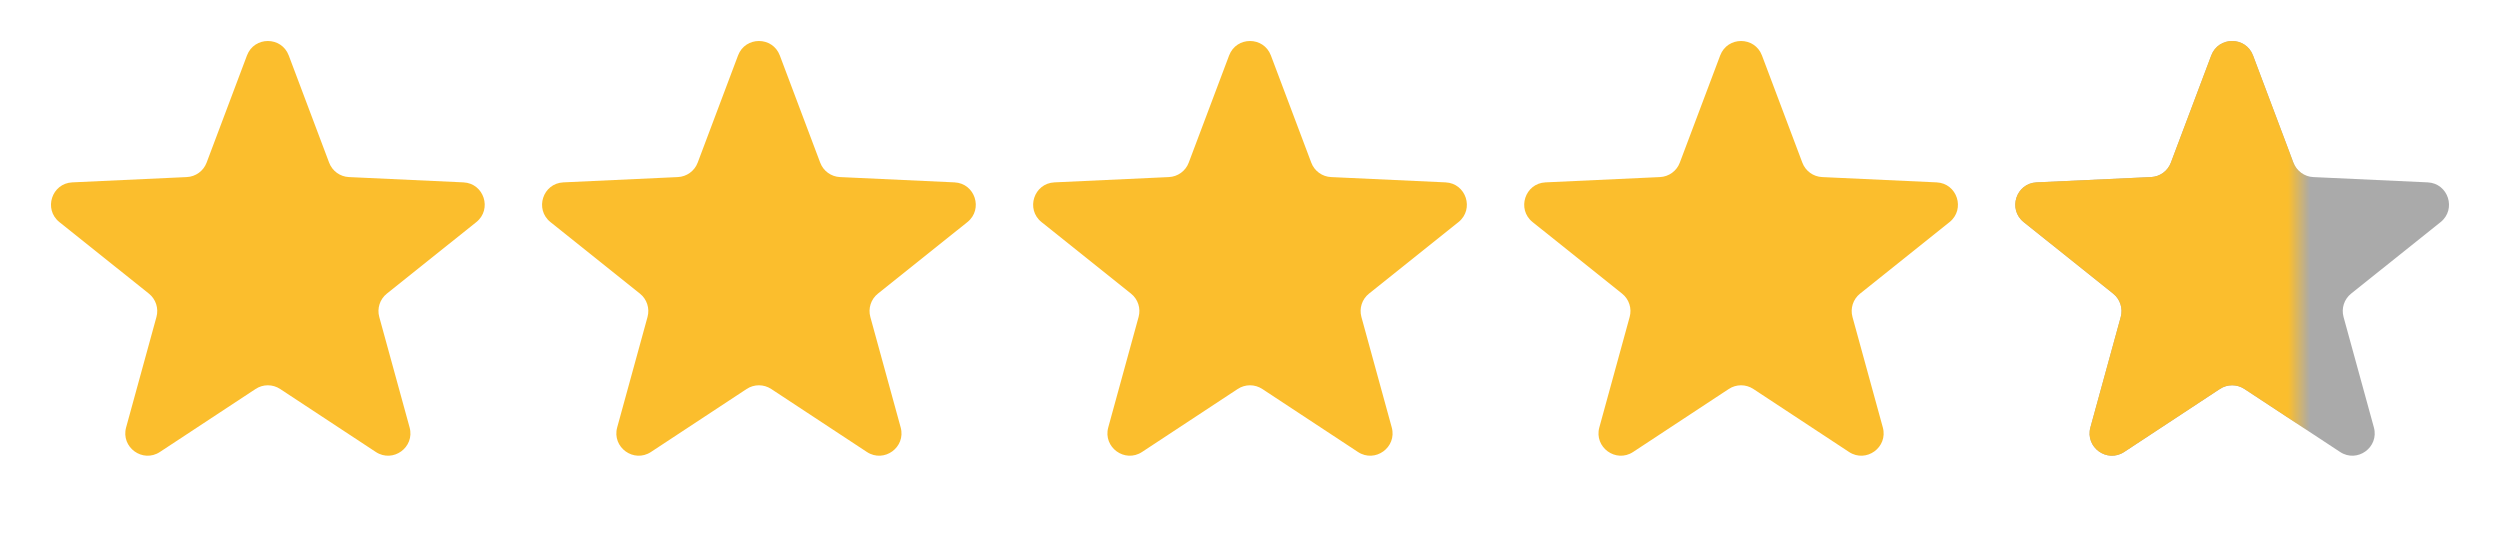 <svg width="112" height="24" viewBox="0 0 112 24" fill="none" xmlns="http://www.w3.org/2000/svg">
<path d="M11.064 2.485C11.389 1.621 12.611 1.621 12.936 2.485L14.745 7.287C14.885 7.661 15.235 7.915 15.634 7.933L20.76 8.17C21.682 8.212 22.059 9.374 21.339 9.95L17.331 13.154C17.018 13.403 16.885 13.815 16.991 14.2L18.35 19.148C18.594 20.038 17.606 20.755 16.836 20.248L12.55 17.426C12.216 17.206 11.784 17.206 11.45 17.426L7.164 20.248C6.394 20.755 5.406 20.038 5.65 19.148L7.009 14.2C7.115 13.815 6.982 13.403 6.67 13.154L2.661 9.95C1.941 9.374 2.318 8.212 3.24 8.17L8.366 7.933C8.765 7.915 9.115 7.661 9.256 7.287L11.064 2.485Z" fill="#FBBE2D"></path>
<path d="M33.064 2.485C33.389 1.621 34.611 1.621 34.936 2.485L36.745 7.287C36.885 7.661 37.235 7.915 37.634 7.933L42.76 8.17C43.682 8.212 44.059 9.374 43.339 9.95L39.331 13.154C39.018 13.403 38.885 13.815 38.991 14.2L40.35 19.148C40.594 20.038 39.606 20.755 38.836 20.248L34.55 17.426C34.216 17.206 33.784 17.206 33.45 17.426L29.164 20.248C28.394 20.755 27.406 20.038 27.65 19.148L29.009 14.2C29.115 13.815 28.982 13.403 28.669 13.154L24.661 9.95C23.941 9.374 24.318 8.212 25.24 8.17L30.366 7.933C30.765 7.915 31.115 7.661 31.256 7.287L33.064 2.485Z" fill="#FBBE2D"></path>
<path d="M55.064 2.485C55.389 1.621 56.611 1.621 56.936 2.485L58.745 7.287C58.885 7.661 59.235 7.915 59.634 7.933L64.76 8.17C65.682 8.212 66.059 9.374 65.339 9.95L61.331 13.154C61.018 13.403 60.885 13.815 60.991 14.2L62.35 19.148C62.594 20.038 61.606 20.755 60.836 20.248L56.55 17.426C56.216 17.206 55.784 17.206 55.45 17.426L51.164 20.248C50.394 20.755 49.406 20.038 49.65 19.148L51.009 14.2C51.115 13.815 50.982 13.403 50.669 13.154L46.661 9.95C45.941 9.374 46.318 8.212 47.24 8.17L52.366 7.933C52.765 7.915 53.115 7.661 53.255 7.287L55.064 2.485Z" fill="#FBBE2D"></path>
<path d="M77.064 2.485C77.389 1.621 78.611 1.621 78.936 2.485L80.745 7.287C80.885 7.661 81.235 7.915 81.634 7.933L86.76 8.17C87.682 8.212 88.059 9.374 87.339 9.95L83.331 13.154C83.018 13.403 82.885 13.815 82.991 14.2L84.35 19.148C84.594 20.038 83.606 20.755 82.836 20.248L78.55 17.426C78.216 17.206 77.784 17.206 77.45 17.426L73.164 20.248C72.394 20.755 71.406 20.038 71.65 19.148L73.009 14.2C73.115 13.815 72.982 13.403 72.669 13.154L68.661 9.95C67.941 9.374 68.318 8.212 69.24 8.17L74.366 7.933C74.765 7.915 75.115 7.661 75.255 7.287L77.064 2.485Z" fill="#FBBE2D"></path>
<path d="M99.064 2.485C99.389 1.621 100.611 1.621 100.936 2.485L102.744 7.287C102.885 7.661 103.235 7.915 103.634 7.933L108.76 8.17C109.682 8.212 110.059 9.374 109.339 9.95L105.33 13.154C105.018 13.403 104.885 13.815 104.991 14.2L106.35 19.148C106.594 20.038 105.606 20.755 104.836 20.248L100.55 17.426C100.216 17.206 99.784 17.206 99.45 17.426L95.164 20.248C94.394 20.755 93.406 20.038 93.65 19.148L95.009 14.2C95.115 13.815 94.982 13.403 94.669 13.154L90.661 9.95C89.941 9.374 90.318 8.212 91.24 8.17L96.366 7.933C96.765 7.915 97.115 7.661 97.255 7.287L99.064 2.485Z" fill="#AAAAAA"></path>
<mask id="mask0_618_8232" style="mask-type:alpha" maskUnits="userSpaceOnUse" x="89" y="0" width="14" height="24">
<rect x="89" width="14" height="24" fill="#707070"></rect>
</mask>
<g mask="url(#mask0_618_8232)">
<path d="M99.064 2.485C99.389 1.621 100.611 1.621 100.936 2.485L102.744 7.287C102.885 7.661 103.235 7.915 103.634 7.933L108.76 8.17C109.682 8.212 110.059 9.374 109.339 9.95L105.33 13.154C105.018 13.403 104.885 13.815 104.991 14.2L106.35 19.148C106.594 20.038 105.606 20.755 104.836 20.248L100.55 17.426C100.216 17.206 99.784 17.206 99.45 17.426L95.164 20.248C94.394 20.755 93.406 20.038 93.65 19.148L95.009 14.2C95.115 13.815 94.982 13.403 94.669 13.154L90.661 9.95C89.941 9.374 90.318 8.212 91.24 8.17L96.366 7.933C96.765 7.915 97.115 7.661 97.255 7.287L99.064 2.485Z" fill="#FBBE2D"></path>
</g>
</svg>
